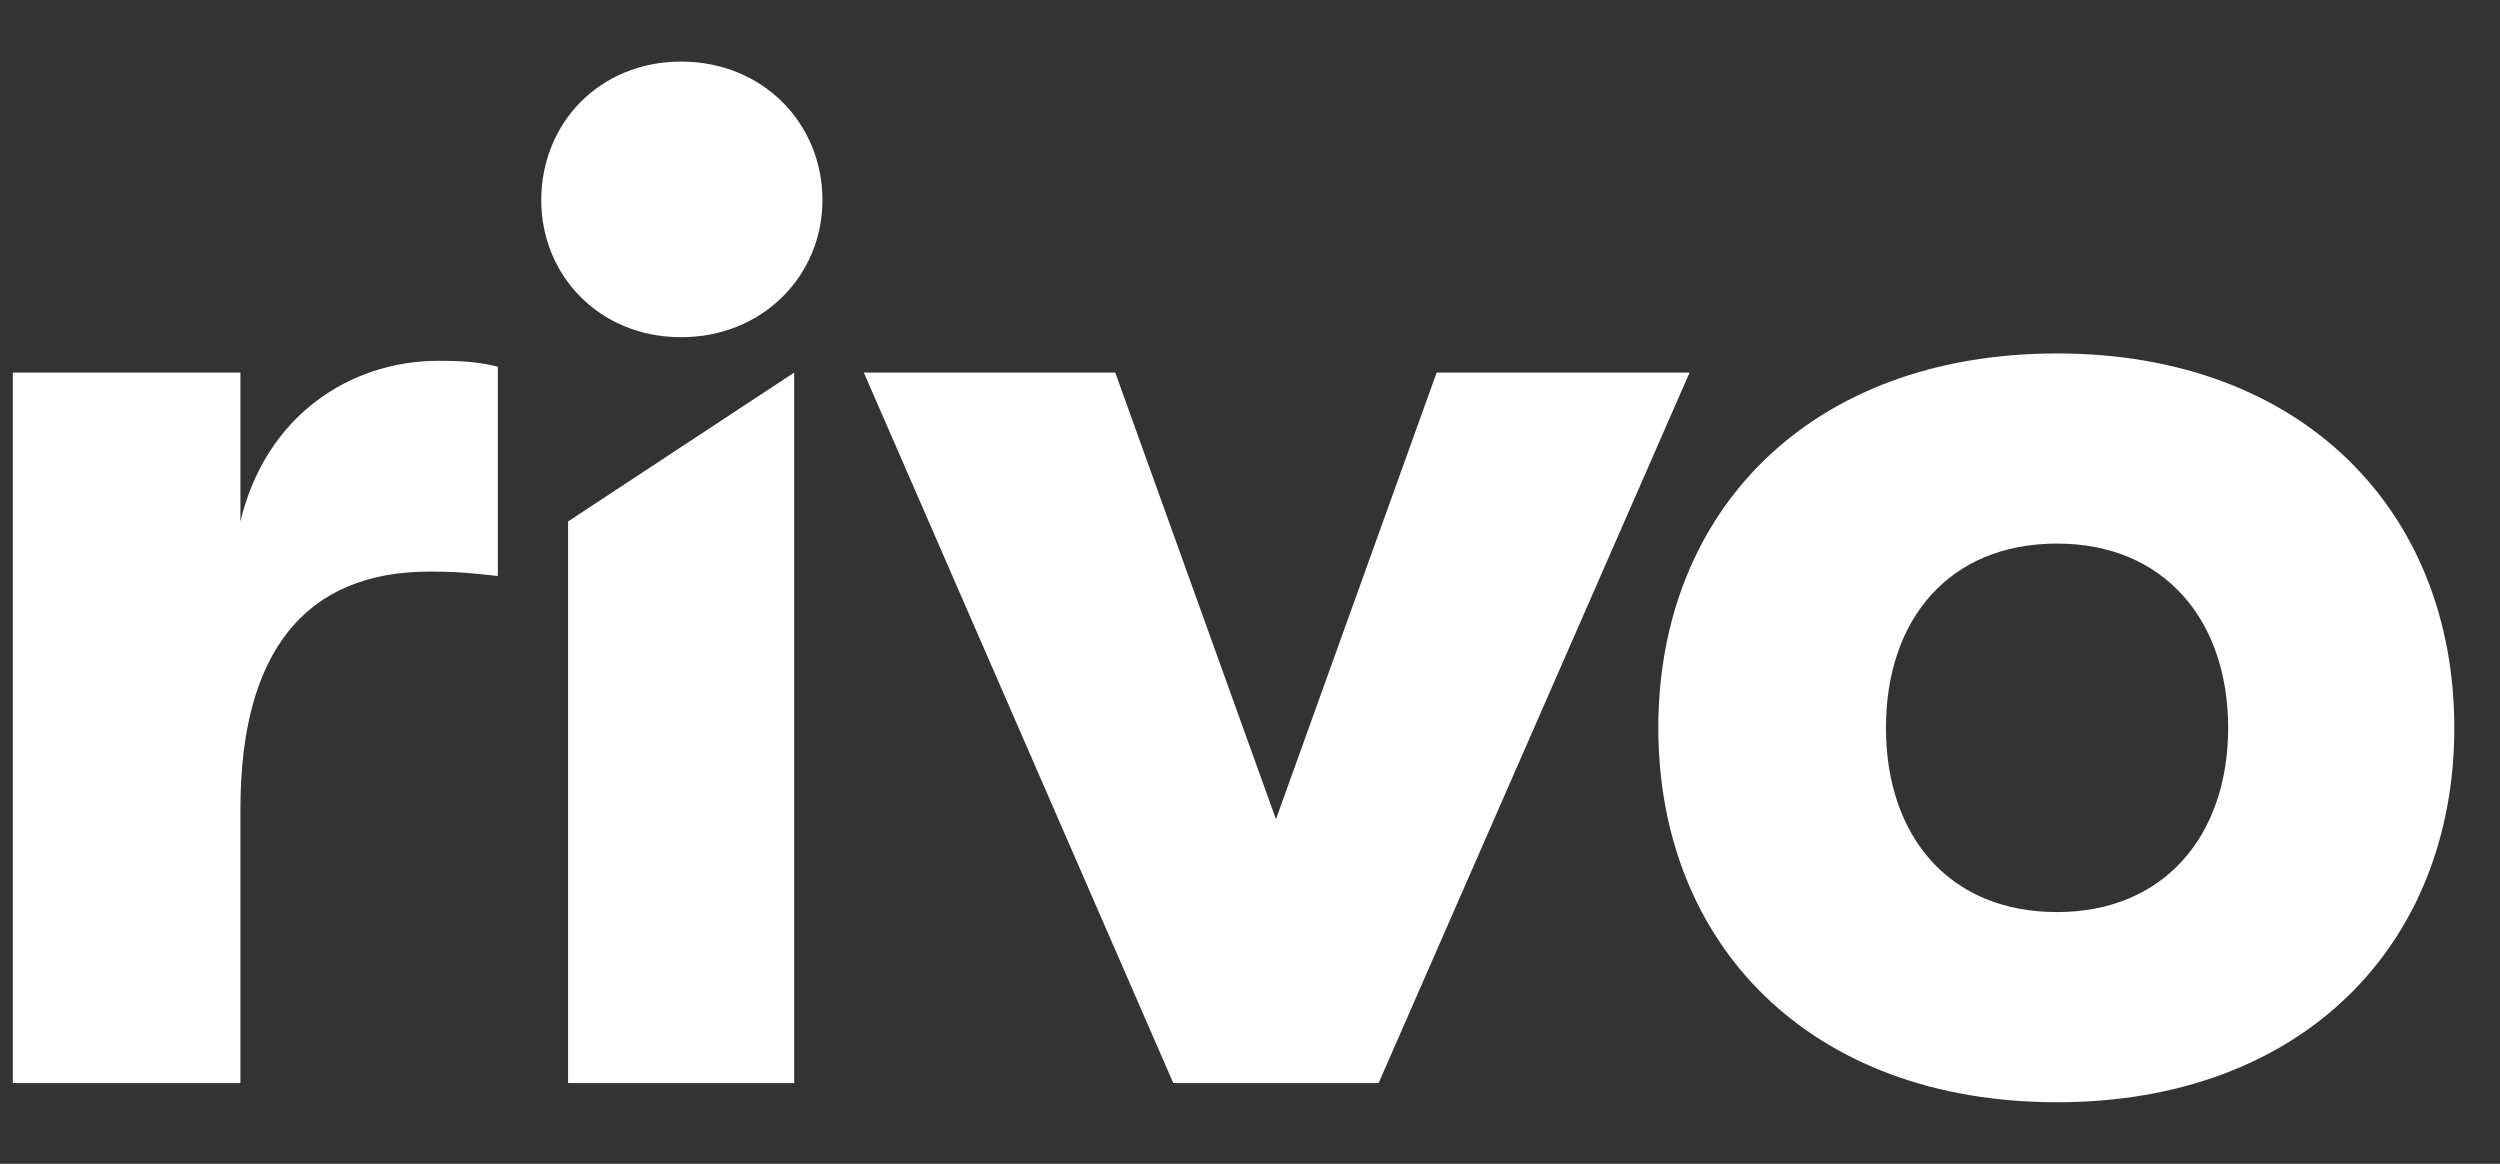 <svg xmlns="http://www.w3.org/2000/svg" fill="none" viewBox="0 0 58 27" height="27" width="58">
<rect x="0" y="0" width="58" height="27" fill="#333333" stroke="none"/>
<g clip-path="url(#clip0_111835_15061)">
<path fill="white" d="M15.802 7.823C13.904 7.823 12.557 6.387 12.557 4.643C12.557 2.865 13.904 1.429 15.802 1.429C17.701 1.429 19.081 2.865 19.081 4.643C19.081 6.387 17.701 7.823 15.802 7.823ZM47.724 25.572C41.994 25.572 38.473 21.913 38.473 16.886C38.473 11.859 41.994 8.2 47.724 8.2C53.419 8.2 56.94 11.859 56.94 16.886C56.94 21.913 53.419 25.572 47.724 25.572ZM47.724 21.16C50.209 21.16 51.693 19.382 51.693 16.886C51.693 14.389 50.209 12.611 47.724 12.611C45.204 12.611 43.754 14.389 43.754 16.886C43.754 19.382 45.204 21.16 47.724 21.16ZM31.984 25.127H27.22L20.041 8.644H25.874L29.602 19.006L33.33 8.644H39.198L31.984 25.127ZM13.179 25.127H18.425V8.644L13.179 12.098V25.127ZM5.578 25.127H0.297V8.644H5.578V12.098C6.165 9.636 8.132 8.371 10.169 8.371C10.79 8.371 11.135 8.405 11.55 8.507V13.363C10.928 13.295 10.618 13.261 9.962 13.261C7.097 13.261 5.578 15.107 5.578 18.766V25.127Z" clip-rule="evenodd" fill-rule="evenodd"></path>
</g>
<defs>
<clipPath id="clip0_111835_15061">
<rect transform="translate(0.297 0.5)" fill="white" height="26" width="57.571"></rect>
</clipPath>
</defs>
</svg>

